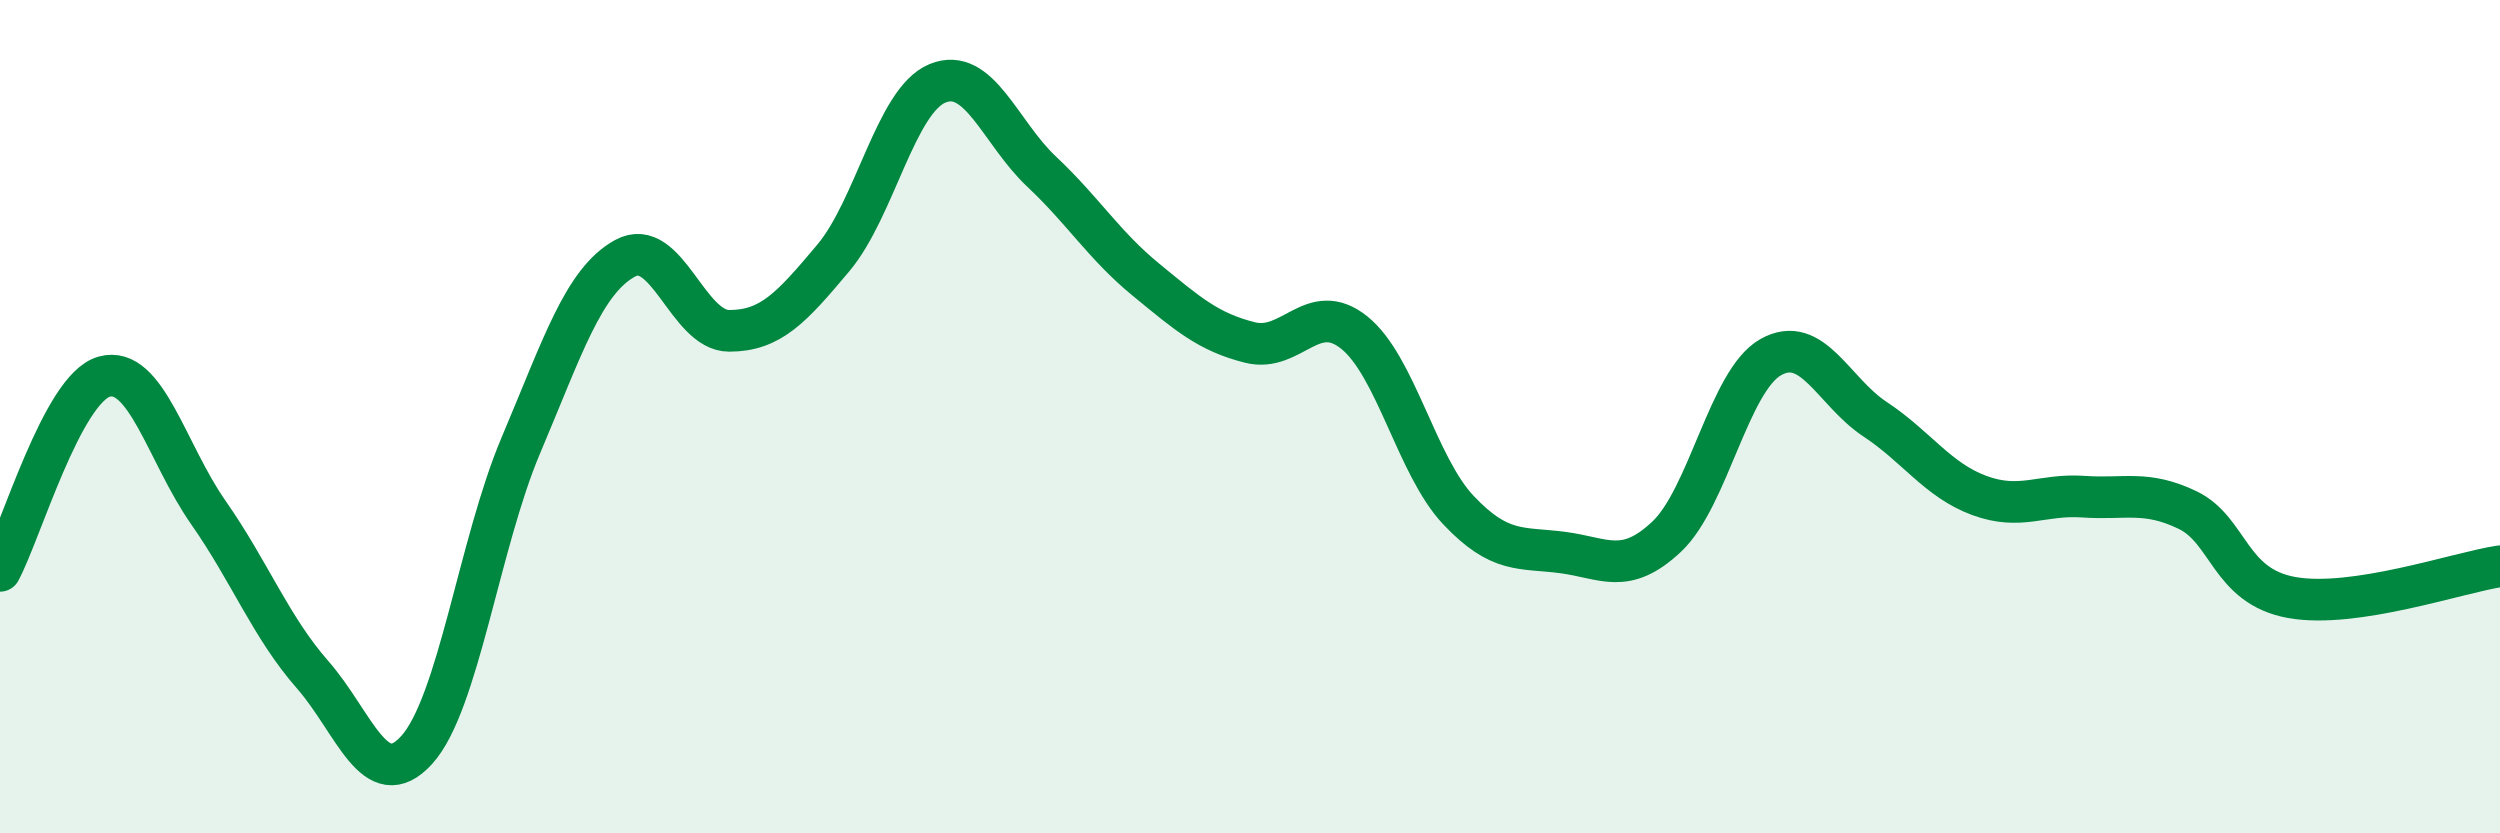 
    <svg width="60" height="20" viewBox="0 0 60 20" xmlns="http://www.w3.org/2000/svg">
      <path
        d="M 0,13.7 C 0.5,12.77 1.5,9.32 2.5,9.04 C 3.5,8.76 4,10.87 5,12.3 C 6,13.73 6.5,15.05 7.5,16.19 C 8.5,17.33 9,19.1 10,18 C 11,16.9 11.5,13.05 12.5,10.69 C 13.5,8.33 14,6.75 15,6.2 C 16,5.65 16.5,7.94 17.5,7.94 C 18.5,7.94 19,7.38 20,6.19 C 21,5 21.5,2.41 22.5,2 C 23.5,1.59 24,3.18 25,4.12 C 26,5.06 26.5,5.89 27.5,6.71 C 28.5,7.53 29,7.97 30,8.22 C 31,8.47 31.5,7.18 32.5,7.98 C 33.5,8.78 34,11.18 35,12.24 C 36,13.3 36.5,13.13 37.5,13.26 C 38.5,13.39 39,13.82 40,12.88 C 41,11.94 41.5,9.13 42.5,8.57 C 43.5,8.01 44,9.4 45,10.06 C 46,10.72 46.5,11.52 47.5,11.89 C 48.5,12.26 49,11.85 50,11.92 C 51,11.99 51.5,11.76 52.5,12.24 C 53.5,12.72 53.5,14.07 55,14.34 C 56.5,14.61 59,13.74 60,13.59L60 20L0 20Z"
        fill="#008740"
        opacity="0.1"
        stroke-linecap="round"
        stroke-linejoin="round"
      />
      <path
        d="M 0,13.7 C 0.5,12.77 1.5,9.32 2.5,9.04 C 3.5,8.76 4,10.87 5,12.3 C 6,13.73 6.5,15.05 7.5,16.19 C 8.5,17.33 9,19.1 10,18 C 11,16.9 11.5,13.05 12.5,10.69 C 13.5,8.33 14,6.75 15,6.2 C 16,5.65 16.5,7.94 17.5,7.94 C 18.5,7.94 19,7.38 20,6.19 C 21,5 21.5,2.41 22.5,2 C 23.5,1.59 24,3.18 25,4.12 C 26,5.06 26.5,5.89 27.5,6.71 C 28.5,7.53 29,7.97 30,8.22 C 31,8.47 31.5,7.18 32.5,7.98 C 33.5,8.78 34,11.18 35,12.24 C 36,13.3 36.5,13.13 37.5,13.26 C 38.5,13.39 39,13.82 40,12.88 C 41,11.94 41.5,9.13 42.5,8.57 C 43.5,8.01 44,9.4 45,10.06 C 46,10.72 46.5,11.52 47.5,11.89 C 48.5,12.26 49,11.85 50,11.92 C 51,11.99 51.5,11.76 52.5,12.24 C 53.5,12.72 53.5,14.07 55,14.34 C 56.5,14.61 59,13.74 60,13.59"
        stroke="#008740"
        stroke-width="1"
        fill="none"
        stroke-linecap="round"
        stroke-linejoin="round"
      />
    </svg>
  